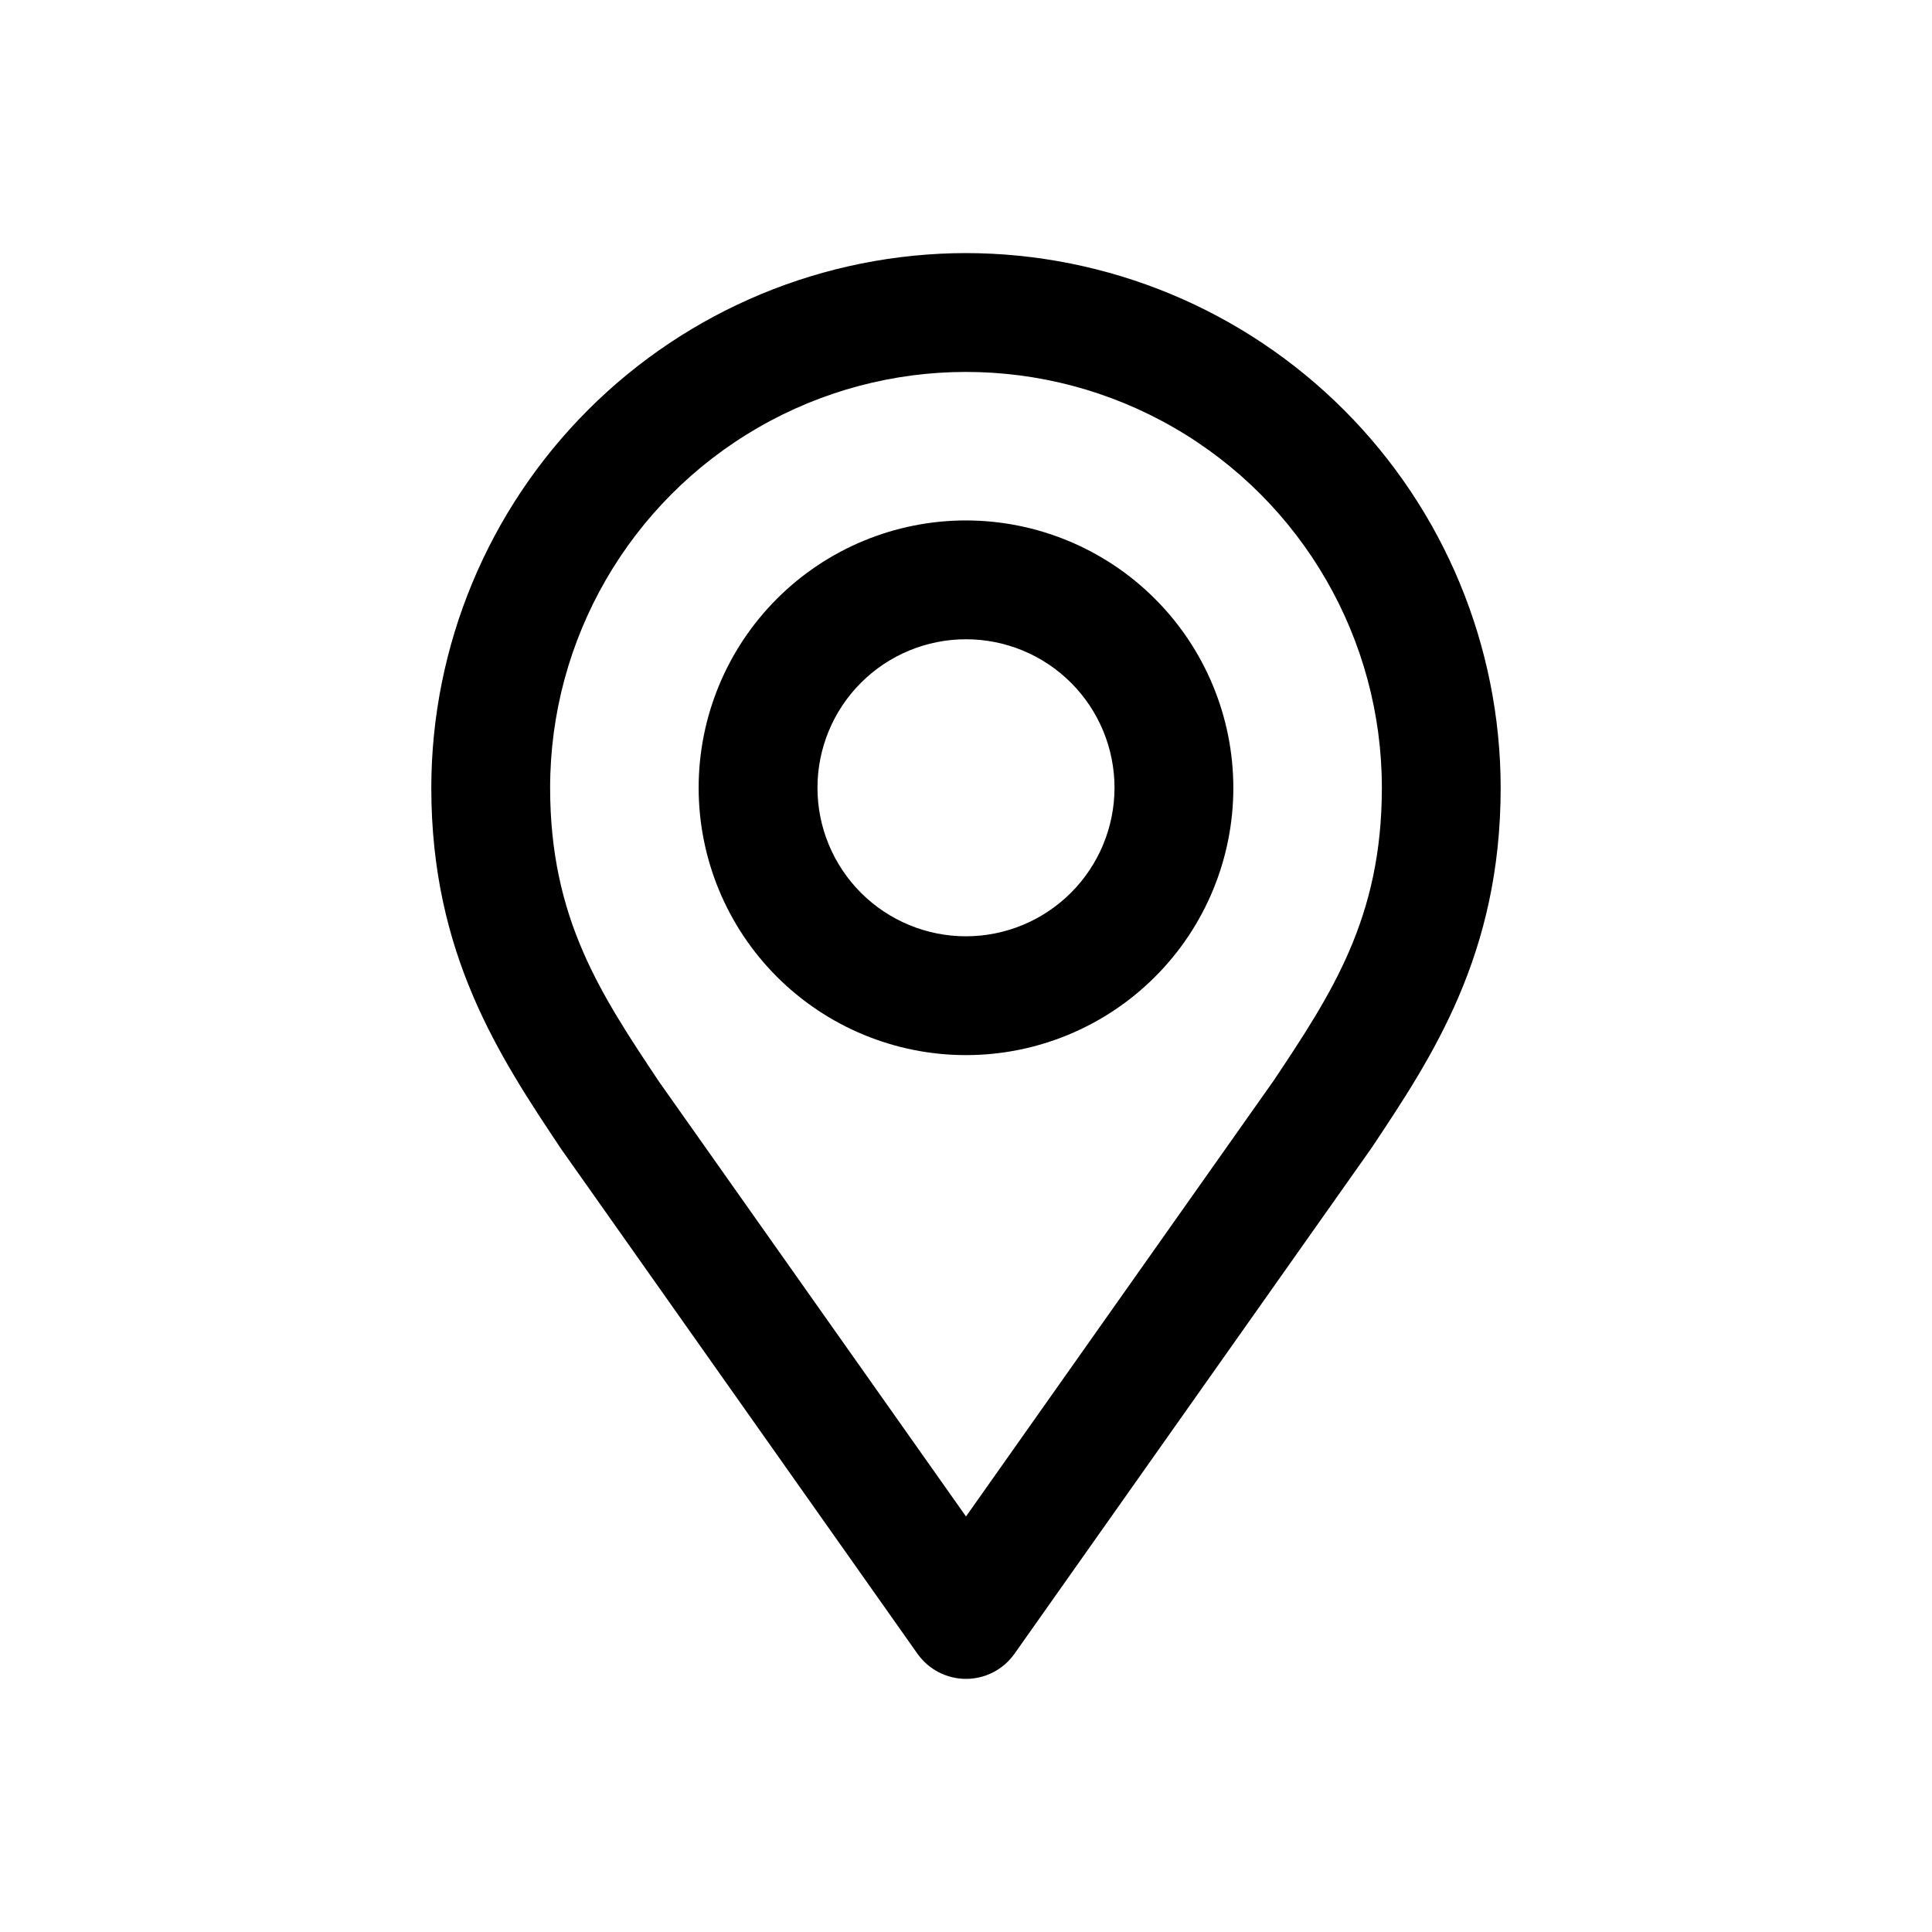 <?xml version="1.0" encoding="UTF-8"?>
<!-- Uploaded to: SVG Repo, www.svgrepo.com, Generator: SVG Repo Mixer Tools -->
<svg fill="#000000" width="800px" height="800px" version="1.1" viewBox="144 144 512 512" xmlns="http://www.w3.org/2000/svg">
 <g>
  <path d="m400 211.07c-37.57 0.043-73.586 14.984-100.15 41.551-26.562 26.562-41.508 62.578-41.551 100.14 0 44.125 18.137 71.328 34.371 95.672l94.465 133.82c2.949 4.18 7.746 6.664 12.863 6.664 5.113 0 9.91-2.484 12.859-6.664l94.465-133.82c0.086-0.113 0.16-0.23 0.238-0.344 15.996-24 34.133-51.199 34.133-95.328-0.043-37.566-14.984-73.582-41.551-100.14-26.562-26.566-62.578-41.508-100.14-41.551zm81.48 219.38-81.48 115.43-81.367-115.25c-15.473-23.215-28.844-43.266-28.844-77.859 0-39.371 21.008-75.754 55.105-95.441 34.098-19.688 76.109-19.688 110.21 0 34.102 19.688 55.105 56.07 55.105 95.441 0 34.508-13.301 54.543-28.727 77.688z"/>
  <path d="m400 281.92c-18.793 0-36.812 7.465-50.098 20.75-13.289 13.289-20.754 31.309-20.754 50.098s7.465 36.812 20.754 50.098c13.285 13.285 31.305 20.75 50.098 20.75 18.789 0 36.809-7.465 50.098-20.75 13.285-13.285 20.75-31.309 20.75-50.098-0.023-18.781-7.492-36.793-20.773-50.074-13.285-13.281-31.293-20.754-50.074-20.773zm0 110.21c-10.441 0-20.453-4.144-27.832-11.527-7.383-7.383-11.531-17.391-11.531-27.832 0-10.438 4.148-20.449 11.531-27.832 7.379-7.379 17.391-11.527 27.832-11.527 10.438 0 20.449 4.148 27.832 11.527 7.379 7.383 11.527 17.395 11.527 27.832-0.012 10.438-4.164 20.441-11.543 27.82-7.379 7.379-17.383 11.527-27.816 11.539z"/>
 </g>
</svg>